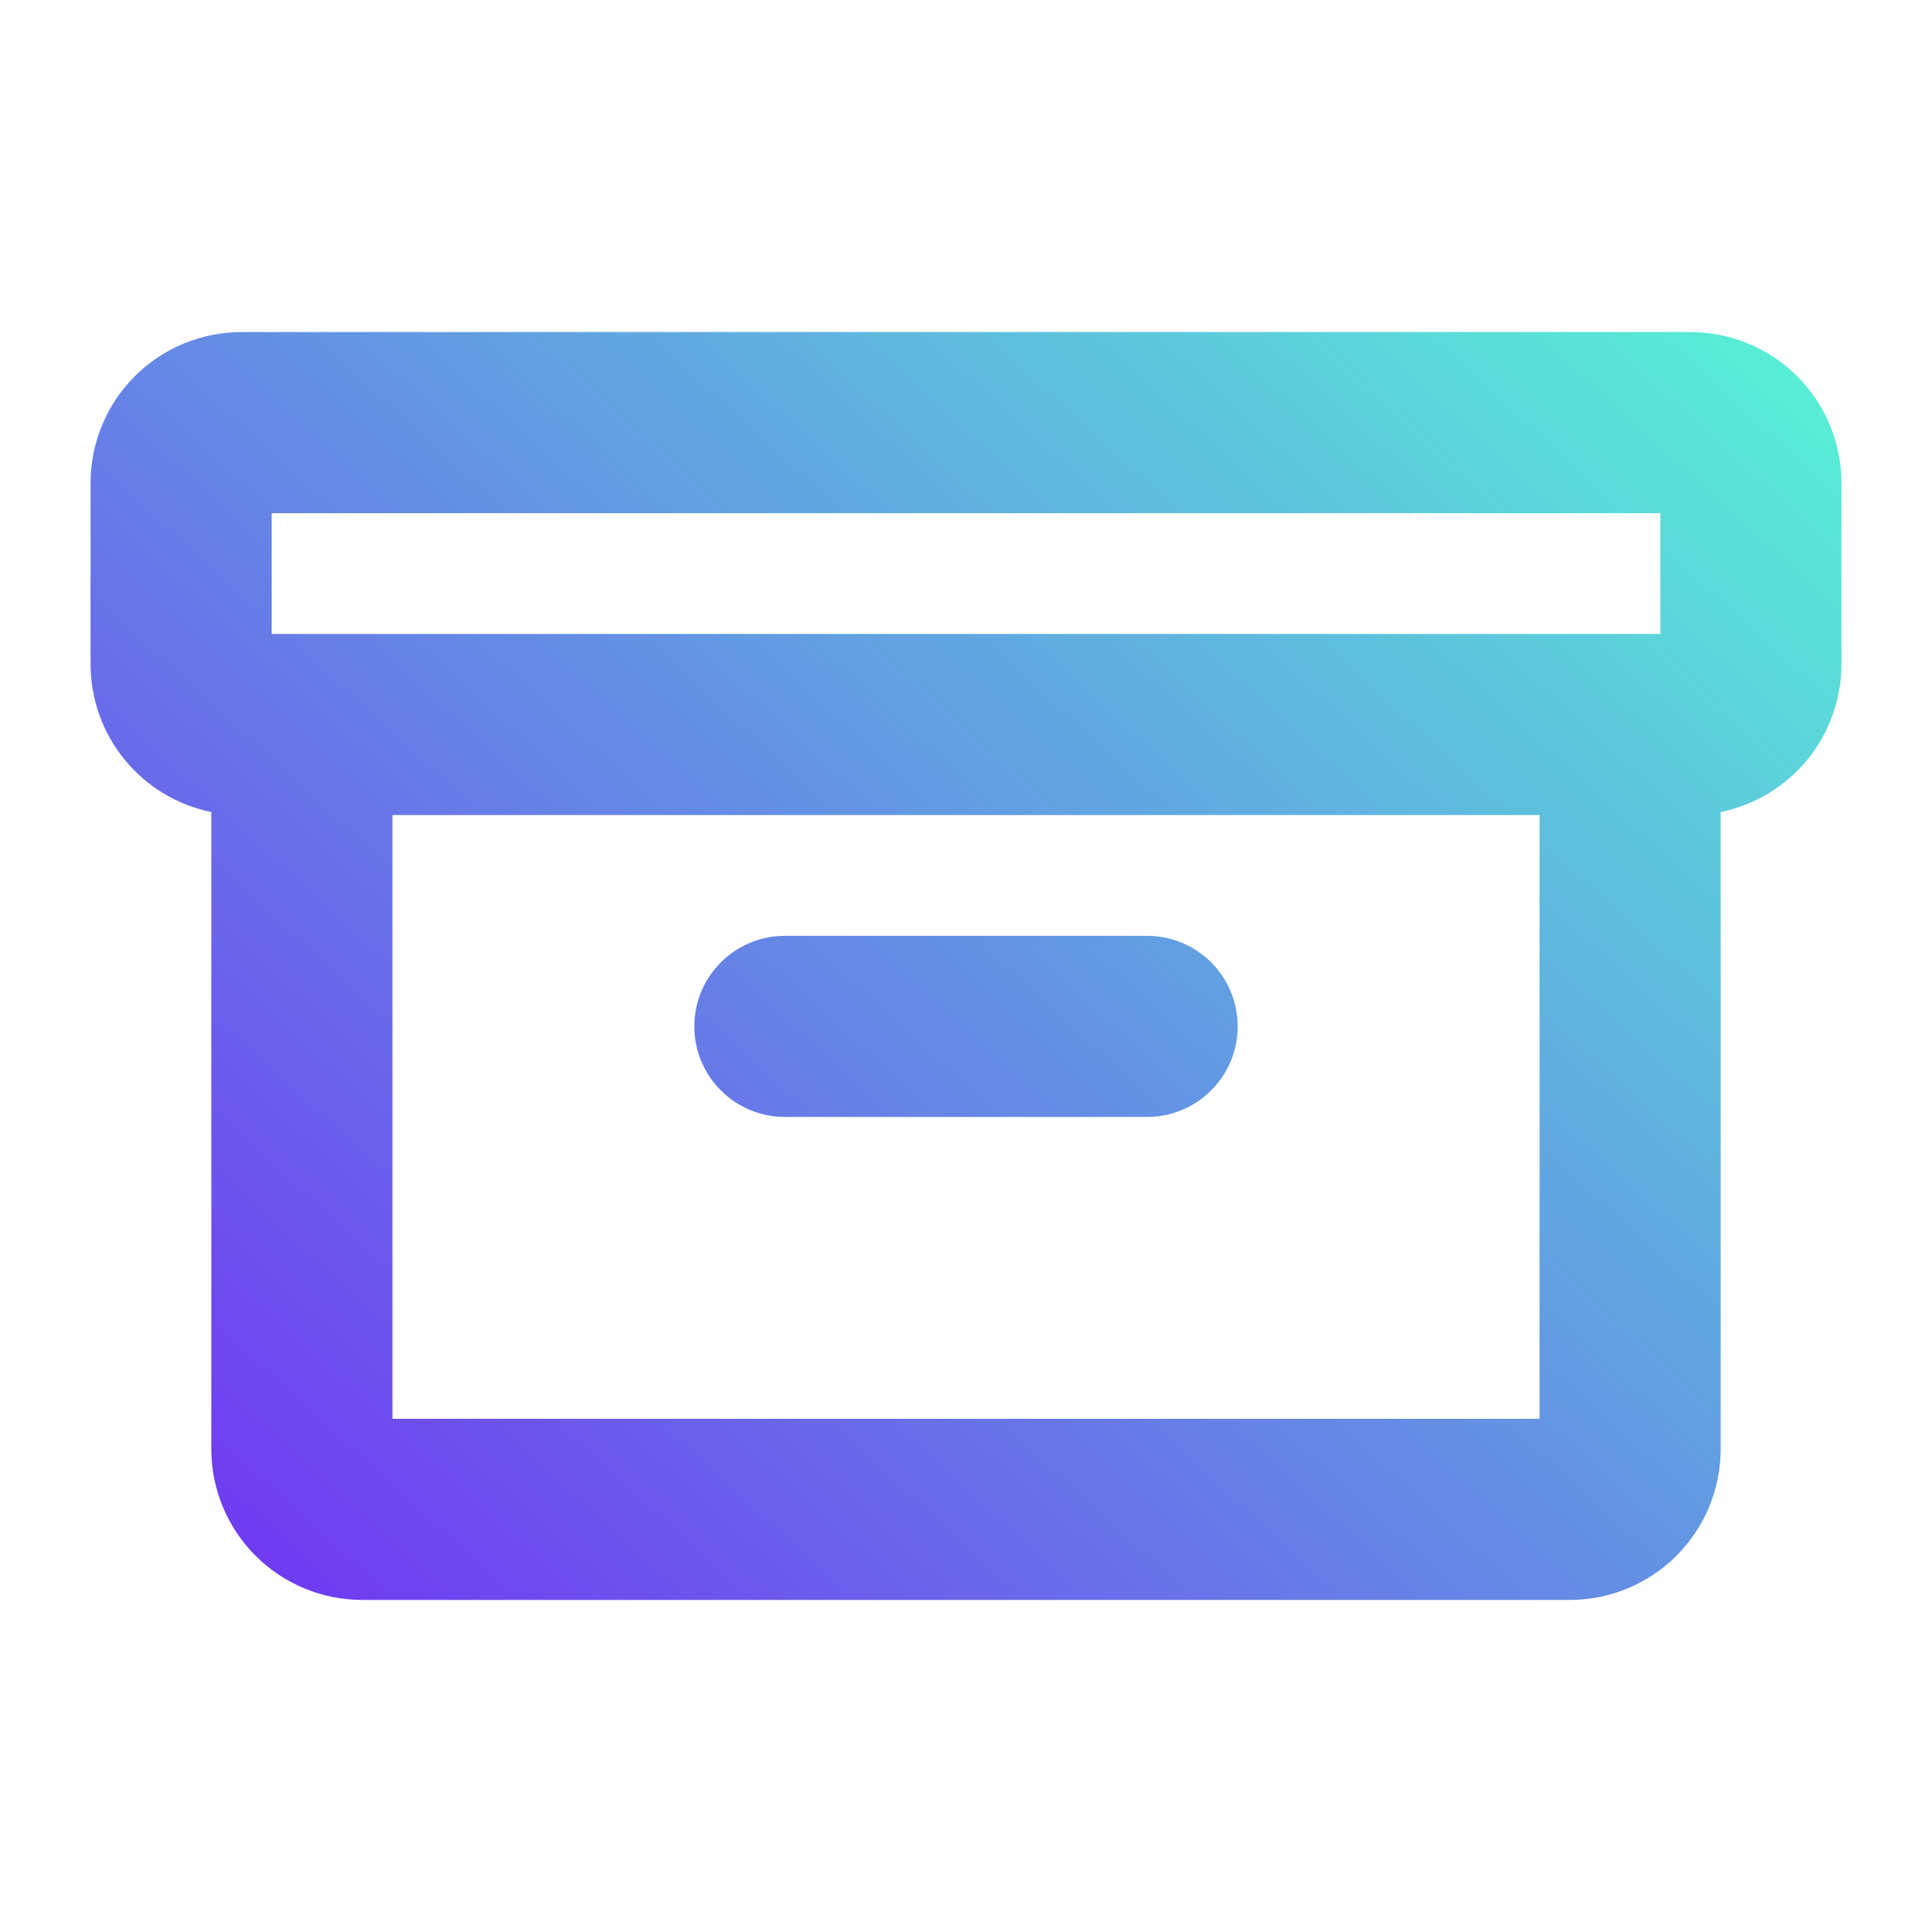 <svg width="64" height="64" viewBox="0 0 64 64" fill="none" xmlns="http://www.w3.org/2000/svg">
<path d="M56 11H8C6.674 11 5.402 11.527 4.464 12.464C3.527 13.402 3 14.674 3 16V22C3 23.153 3.398 24.27 4.127 25.163C4.856 26.056 5.871 26.669 7 26.9V48C7 49.326 7.527 50.598 8.464 51.535C9.402 52.473 10.674 53 12 53H52C53.326 53 54.598 52.473 55.535 51.535C56.473 50.598 57 49.326 57 48V26.9C58.129 26.669 59.144 26.056 59.873 25.163C60.602 24.27 61 23.153 61 22V16C61 14.674 60.473 13.402 59.535 12.464C58.598 11.527 57.326 11 56 11ZM9 17H55V21H9V17ZM13 47V27H51V47H13ZM41 34C41 34.796 40.684 35.559 40.121 36.121C39.559 36.684 38.796 37 38 37H26C25.204 37 24.441 36.684 23.879 36.121C23.316 35.559 23 34.796 23 34C23 33.204 23.316 32.441 23.879 31.879C24.441 31.316 25.204 31 26 31H38C38.796 31 39.559 31.316 40.121 31.879C40.684 32.441 41 33.204 41 34Z" fill="url(#paint0_linear_1_16)"/>
<defs>
<linearGradient id="paint0_linear_1_16" x1="61" y1="14.182" x2="13.809" y2="66.022" gradientUnits="userSpaceOnUse">
<stop stop-color="#58EDD6"/>
<stop offset="1" stop-color="#7227F4"/>
</linearGradient>
</defs>
</svg>

